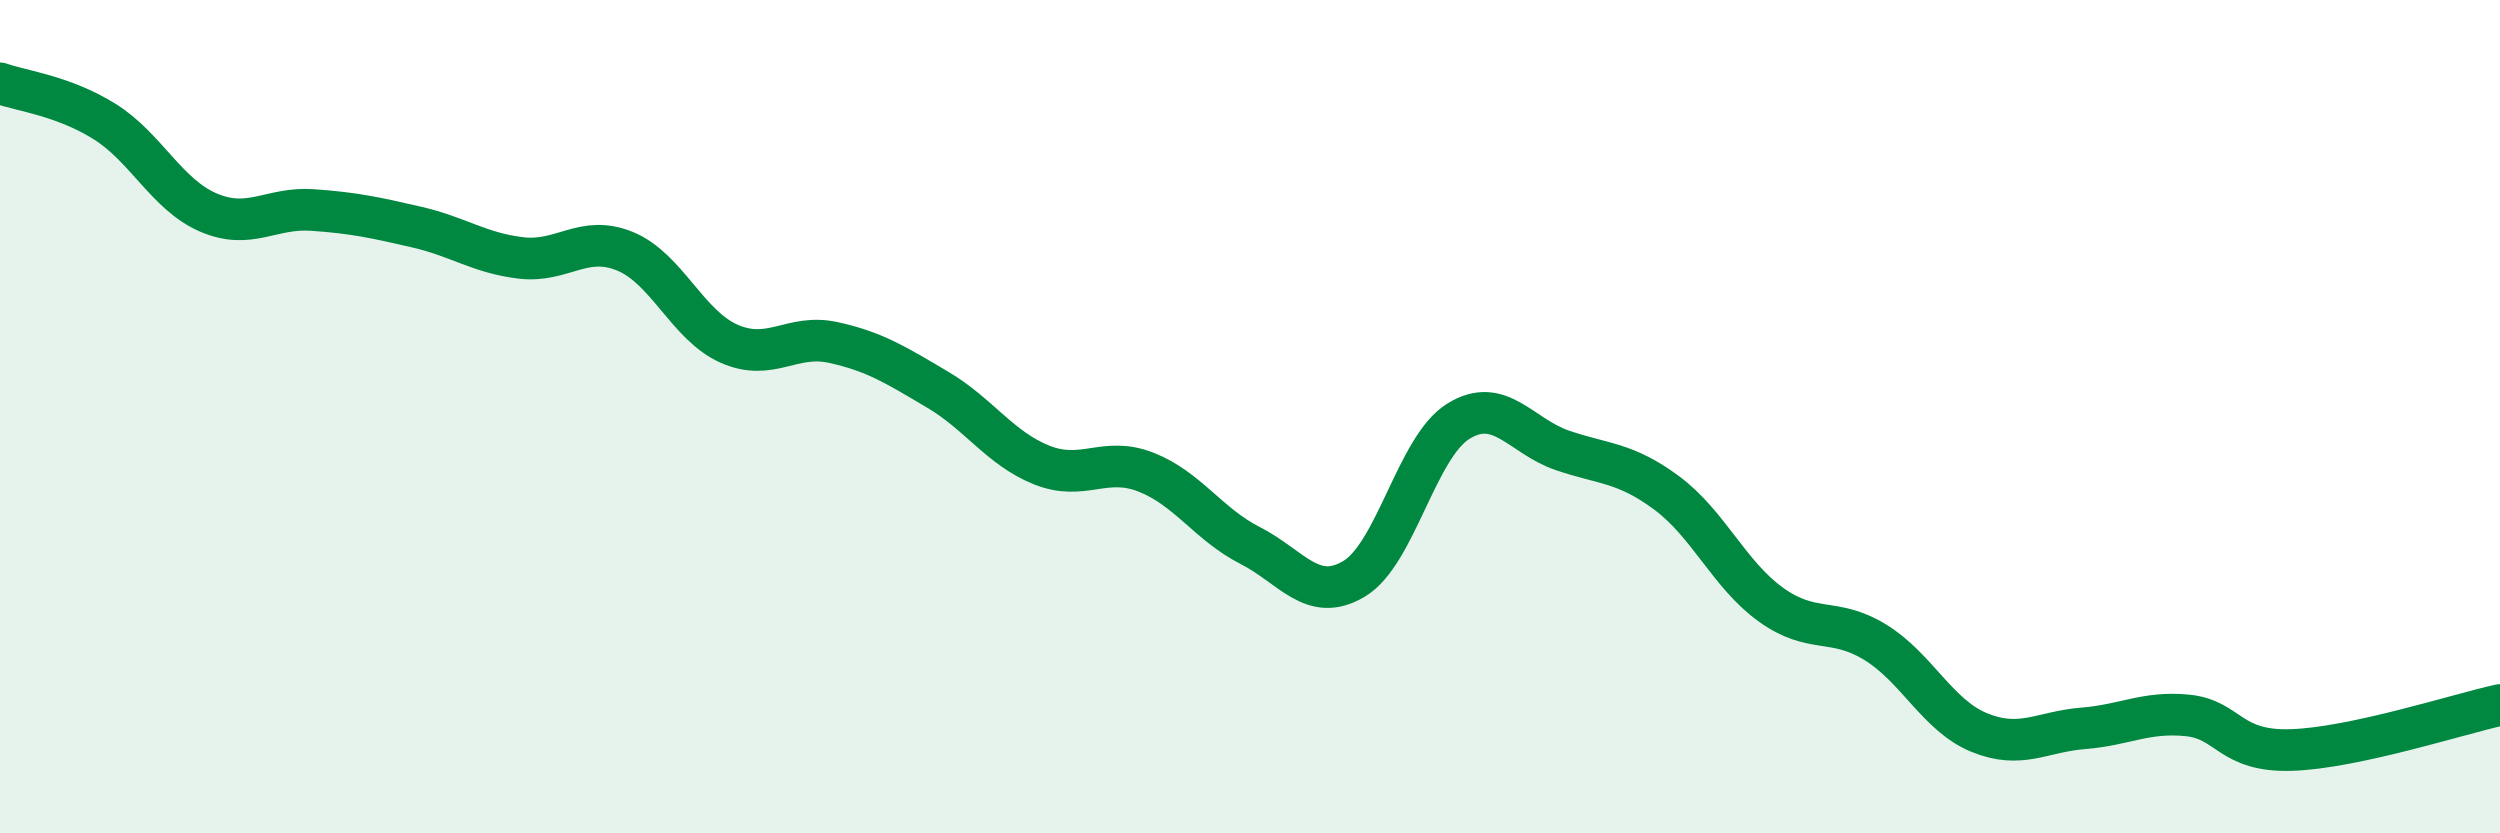 
    <svg width="60" height="20" viewBox="0 0 60 20" xmlns="http://www.w3.org/2000/svg">
      <path
        d="M 0,2 C 0.5,2.18 1.5,2.29 2.5,2.91 C 3.5,3.53 4,4.67 5,5.1 C 6,5.53 6.5,4.97 7.5,5.04 C 8.5,5.11 9,5.22 10,5.45 C 11,5.68 11.5,6.07 12.5,6.19 C 13.5,6.31 14,5.62 15,6.03 C 16,6.44 16.5,7.81 17.5,8.25 C 18.5,8.69 19,8 20,8.22 C 21,8.44 21.5,8.76 22.5,9.35 C 23.5,9.94 24,10.76 25,11.16 C 26,11.56 26.5,10.94 27.5,11.33 C 28.5,11.72 29,12.58 30,13.09 C 31,13.6 31.5,14.49 32.5,13.89 C 33.5,13.29 34,10.73 35,10.11 C 36,9.49 36.5,10.47 37.5,10.81 C 38.5,11.15 39,11.09 40,11.83 C 41,12.57 41.5,13.79 42.5,14.51 C 43.5,15.23 44,14.8 45,15.41 C 46,16.02 46.5,17.17 47.5,17.58 C 48.5,17.99 49,17.56 50,17.48 C 51,17.4 51.5,17.07 52.5,17.17 C 53.5,17.27 53.5,18.05 55,18 C 56.5,17.95 59,17.14 60,16.92L60 20L0 20Z"
        fill="#008740"
        opacity="0.1"
        stroke-linecap="round"
        stroke-linejoin="round"
      />
      <path
        d="M 0,2 C 0.5,2.18 1.5,2.29 2.5,2.91 C 3.5,3.53 4,4.67 5,5.1 C 6,5.53 6.5,4.97 7.5,5.04 C 8.5,5.11 9,5.22 10,5.45 C 11,5.68 11.5,6.07 12.5,6.19 C 13.5,6.31 14,5.62 15,6.03 C 16,6.44 16.5,7.81 17.5,8.25 C 18.5,8.69 19,8 20,8.22 C 21,8.44 21.5,8.76 22.5,9.35 C 23.5,9.94 24,10.76 25,11.16 C 26,11.56 26.5,10.94 27.5,11.33 C 28.5,11.72 29,12.58 30,13.09 C 31,13.6 31.5,14.49 32.5,13.89 C 33.5,13.29 34,10.73 35,10.11 C 36,9.49 36.5,10.47 37.5,10.81 C 38.5,11.15 39,11.09 40,11.83 C 41,12.57 41.5,13.79 42.5,14.51 C 43.5,15.23 44,14.8 45,15.41 C 46,16.02 46.5,17.17 47.5,17.58 C 48.5,17.99 49,17.56 50,17.48 C 51,17.4 51.5,17.07 52.5,17.17 C 53.5,17.27 53.5,18.05 55,18 C 56.5,17.95 59,17.14 60,16.92"
        stroke="#008740"
        stroke-width="1"
        fill="none"
        stroke-linecap="round"
        stroke-linejoin="round"
      />
    </svg>
  